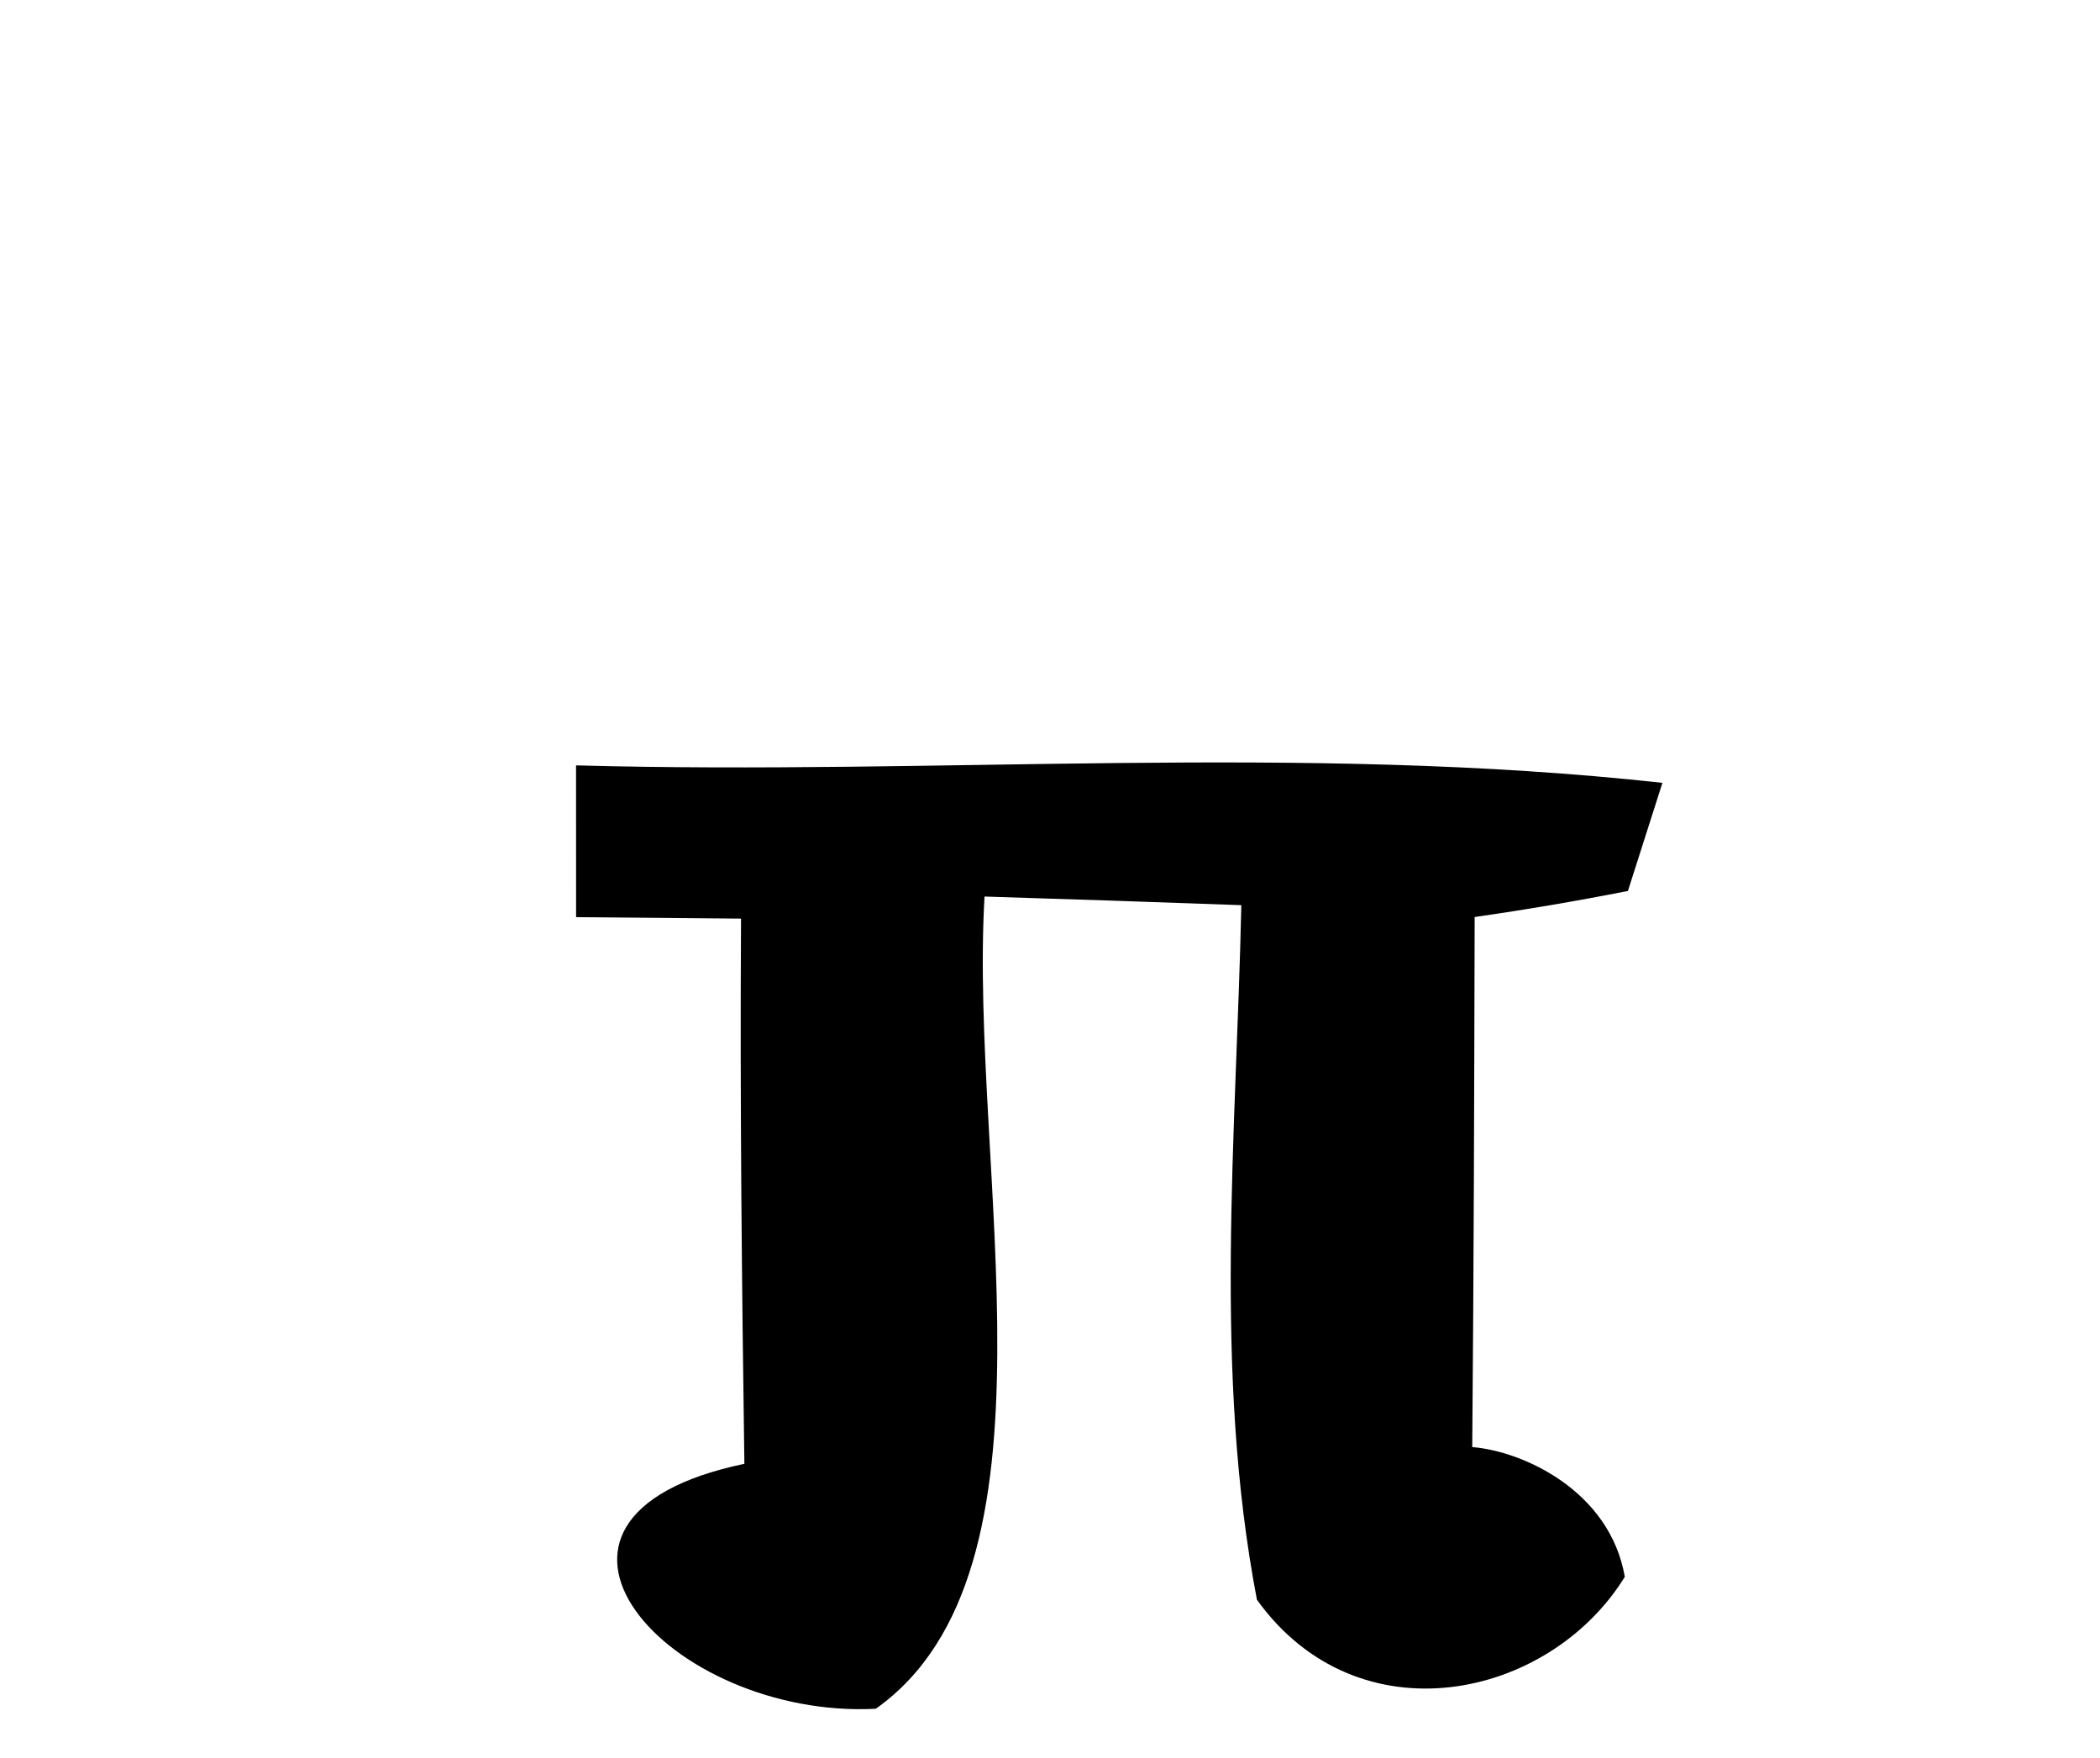 <?xml version="1.0" encoding="UTF-8" standalone="no"?>
<!-- Created with Inkscape (http://www.inkscape.org/) -->
<svg
   xmlns:svg="http://www.w3.org/2000/svg"
   xmlns="http://www.w3.org/2000/svg"
   version="1.0"
   width="43"
   height="36"
   viewBox="0 0 380 315"
   id="svg2">
  <defs
     id="defs4" />
  <path
     d="M 104.238,136.934 C 169.719,138.75 235.617,132.921 300.82,140.098 C 299.259,144.989 296.136,154.772 294.575,159.663 C 285.375,161.476 276.13,163.048 266.842,164.377 C 266.767,196.325 266.687,228.303 266.405,260.301 C 275.513,261.025 291.293,268.153 294.014,283.779 C 280.348,305.957 245.78,313.444 227.443,287.924 C 219.52,246.498 223.713,204.048 224.622,162.234 C 209.113,161.668 193.624,161.148 178.155,160.673 C 175.295,209.658 193.728,282.687 158.474,307.659 C 121.191,309.579 87.779,273.147 134.699,263.329 C 134.229,230.418 133.888,197.532 134.093,164.667 C 126.631,164.601 111.708,164.469 104.246,164.403 C 104.244,157.536 104.24,143.801 104.238,136.934 z "
     style="fill:#000000;fill-opacity:1;fill-rule:nonzero;stroke:none"
     id="path3765" />
</svg>
